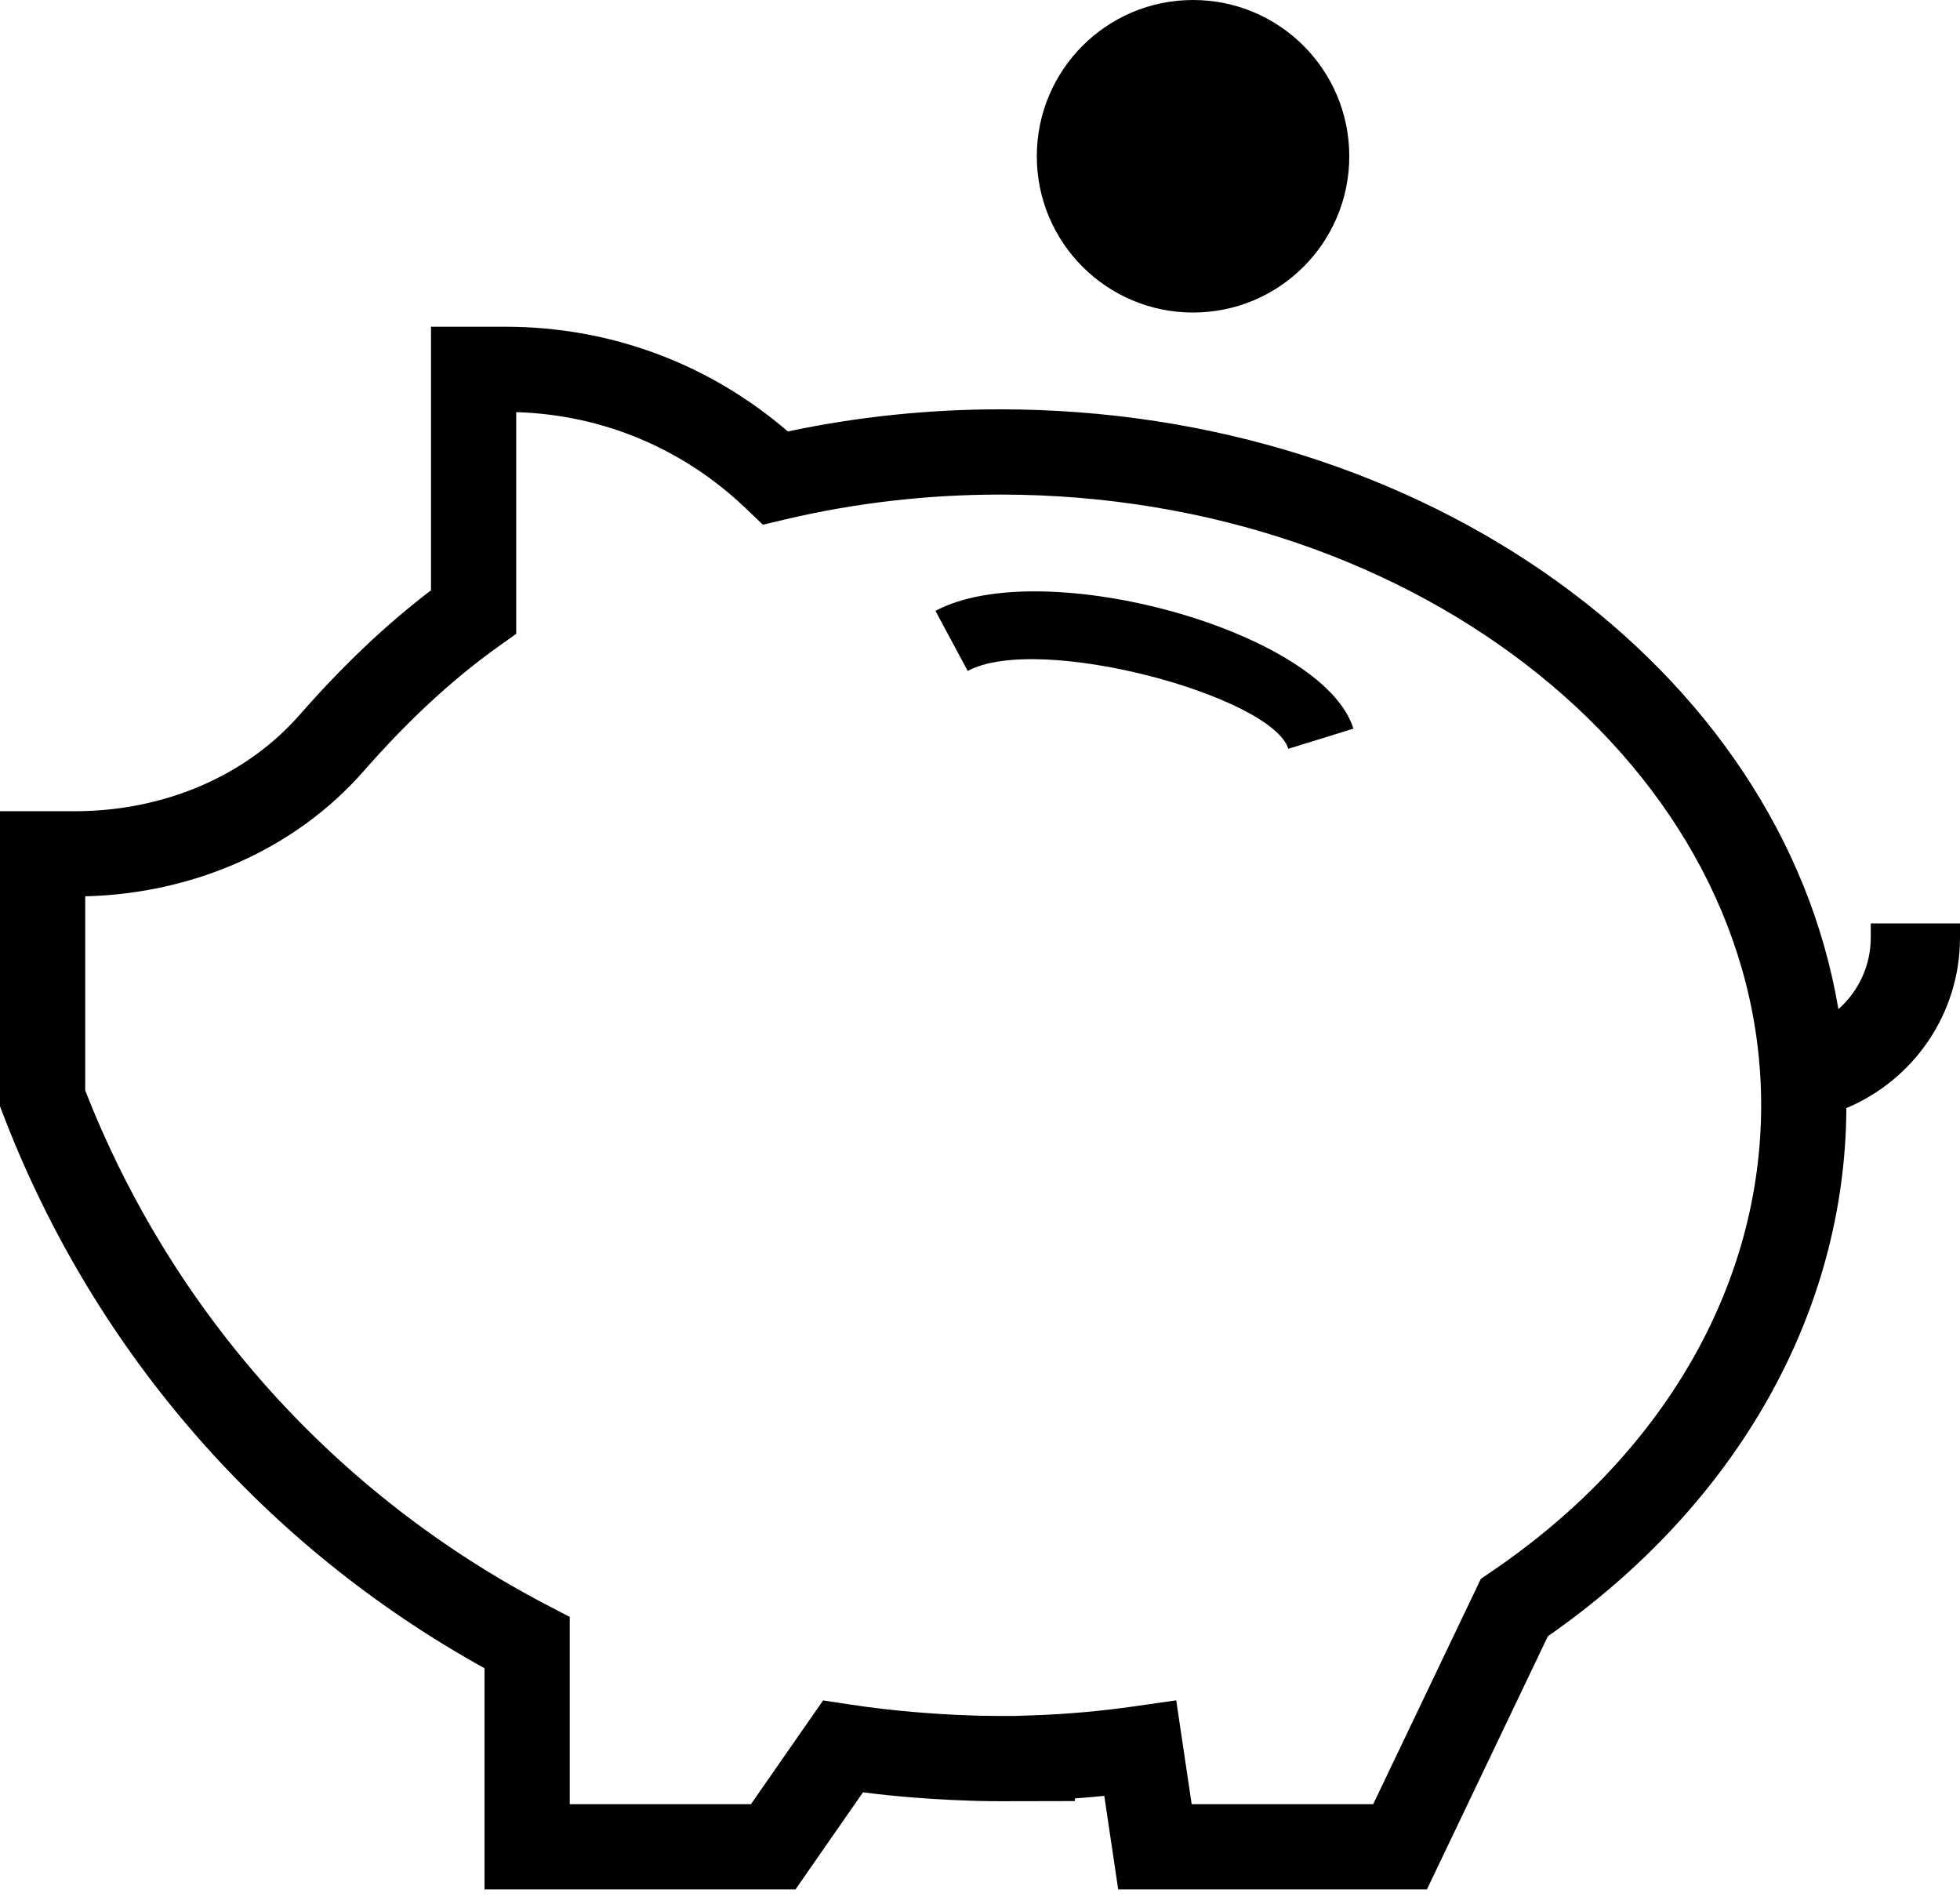<svg width="69px" height="67px" viewBox="0 0 69 67" version="1.1" xmlns="http://www.w3.org/2000/svg" xmlns:xlink="http://www.w3.org/1999/xlink">
    <g stroke="none" stroke-width="1" fill="none" fill-rule="evenodd">
        <path d="M64.719,35.518 C65.417,34.902 65.858,34.002 65.858,33 L65.858,32.5 L69,32.5 L69,33 C69,35.699 67.347,38.019 65,39 C64.965,46.223 61.131,52.96 54.491,57.59 L50.233,66.5 L39.365,66.5 L38.875,63.207 C38.53,63.242 38.185,63.272 37.84,63.297 L37.84,63.39 L36.343,63.393 L35.217,63.395 C34.986,63.395 34.753,63.392 34.46,63.386 C34.377,63.385 34.316,63.383 34.176,63.377 L34.151,63.376 L33.998,63.37 C33.888,63.366 33.888,63.366 33.782,63.362 C33.656,63.357 33.562,63.354 33.467,63.349 C33.032,63.328 32.668,63.305 32.335,63.278 L32.174,63.267 C31.568,63.219 30.968,63.157 30.38,63.083 L28.004,66.5 L17.057,66.5 L17.057,58.715 C9.34,54.448 3.382,47.641 0.178,39.399 L0,38.938 L0,28.552 L2.624,28.552 C5.78,28.552 8.664,27.309 10.545,25.163 C12.074,23.42 13.598,21.974 15.173,20.777 L15.173,11.5 L17.797,11.5 C21.483,11.5 24.964,12.798 27.736,15.186 C30.171,14.669 32.681,14.407 35.217,14.407 C50.197,14.407 62.71,23.551 64.719,35.518 L64.719,35.518 Z M52.133,55.567 L52.47,55.339 C58.556,51.22 62,45.246 62,38.9 C62,27.127 50.044,17.407 35.217,17.407 C32.642,17.407 30.099,17.701 27.65,18.28 L26.856,18.467 L26.267,17.904 C24.055,15.786 21.217,14.596 18.173,14.506 L18.173,22.308 L17.543,22.757 C15.942,23.898 14.386,25.335 12.801,27.141 C10.414,29.864 6.857,31.45 3,31.547 L3,38.378 C6.056,46.196 11.807,52.604 19.251,56.488 L20.057,56.909 L20.057,63.5 L26.436,63.5 L28.976,59.848 L29.899,59.988 C30.71,60.111 31.552,60.208 32.399,60.275 L32.563,60.287 C32.875,60.312 33.209,60.333 33.612,60.353 C33.694,60.356 33.779,60.36 33.896,60.364 C33.999,60.368 33.999,60.368 34.114,60.373 L34.271,60.379 L34.299,60.38 C34.409,60.384 34.452,60.386 34.507,60.387 C34.793,60.392 35.009,60.395 35.214,60.395 L35.709,60.394 L36.292,60.375 C37.504,60.336 38.722,60.229 39.932,60.056 L41.408,59.845 L41.952,63.5 L48.342,63.5 L52.133,55.567 Z M34.068,23.614 L32.932,21.501 C36.67,19.489 46.58,22.203 47.646,25.645 L45.354,26.355 C44.78,24.505 36.585,22.26 34.068,23.614 Z" fill="#000" fill-rule="nonzero"></path>
        <path d="M36.5,5.501 C36.5,8.538 38.962,11 41.999,11 L41.999,11 C45.04,11 47.5,8.538 47.5,5.501 L47.5,5.501 C47.5,2.461 45.04,0 41.999,0 L41.999,0 C38.962,0 36.5,2.461 36.5,5.501 L36.5,5.501 Z" fill="#000"></path>
    </g>
</svg>
